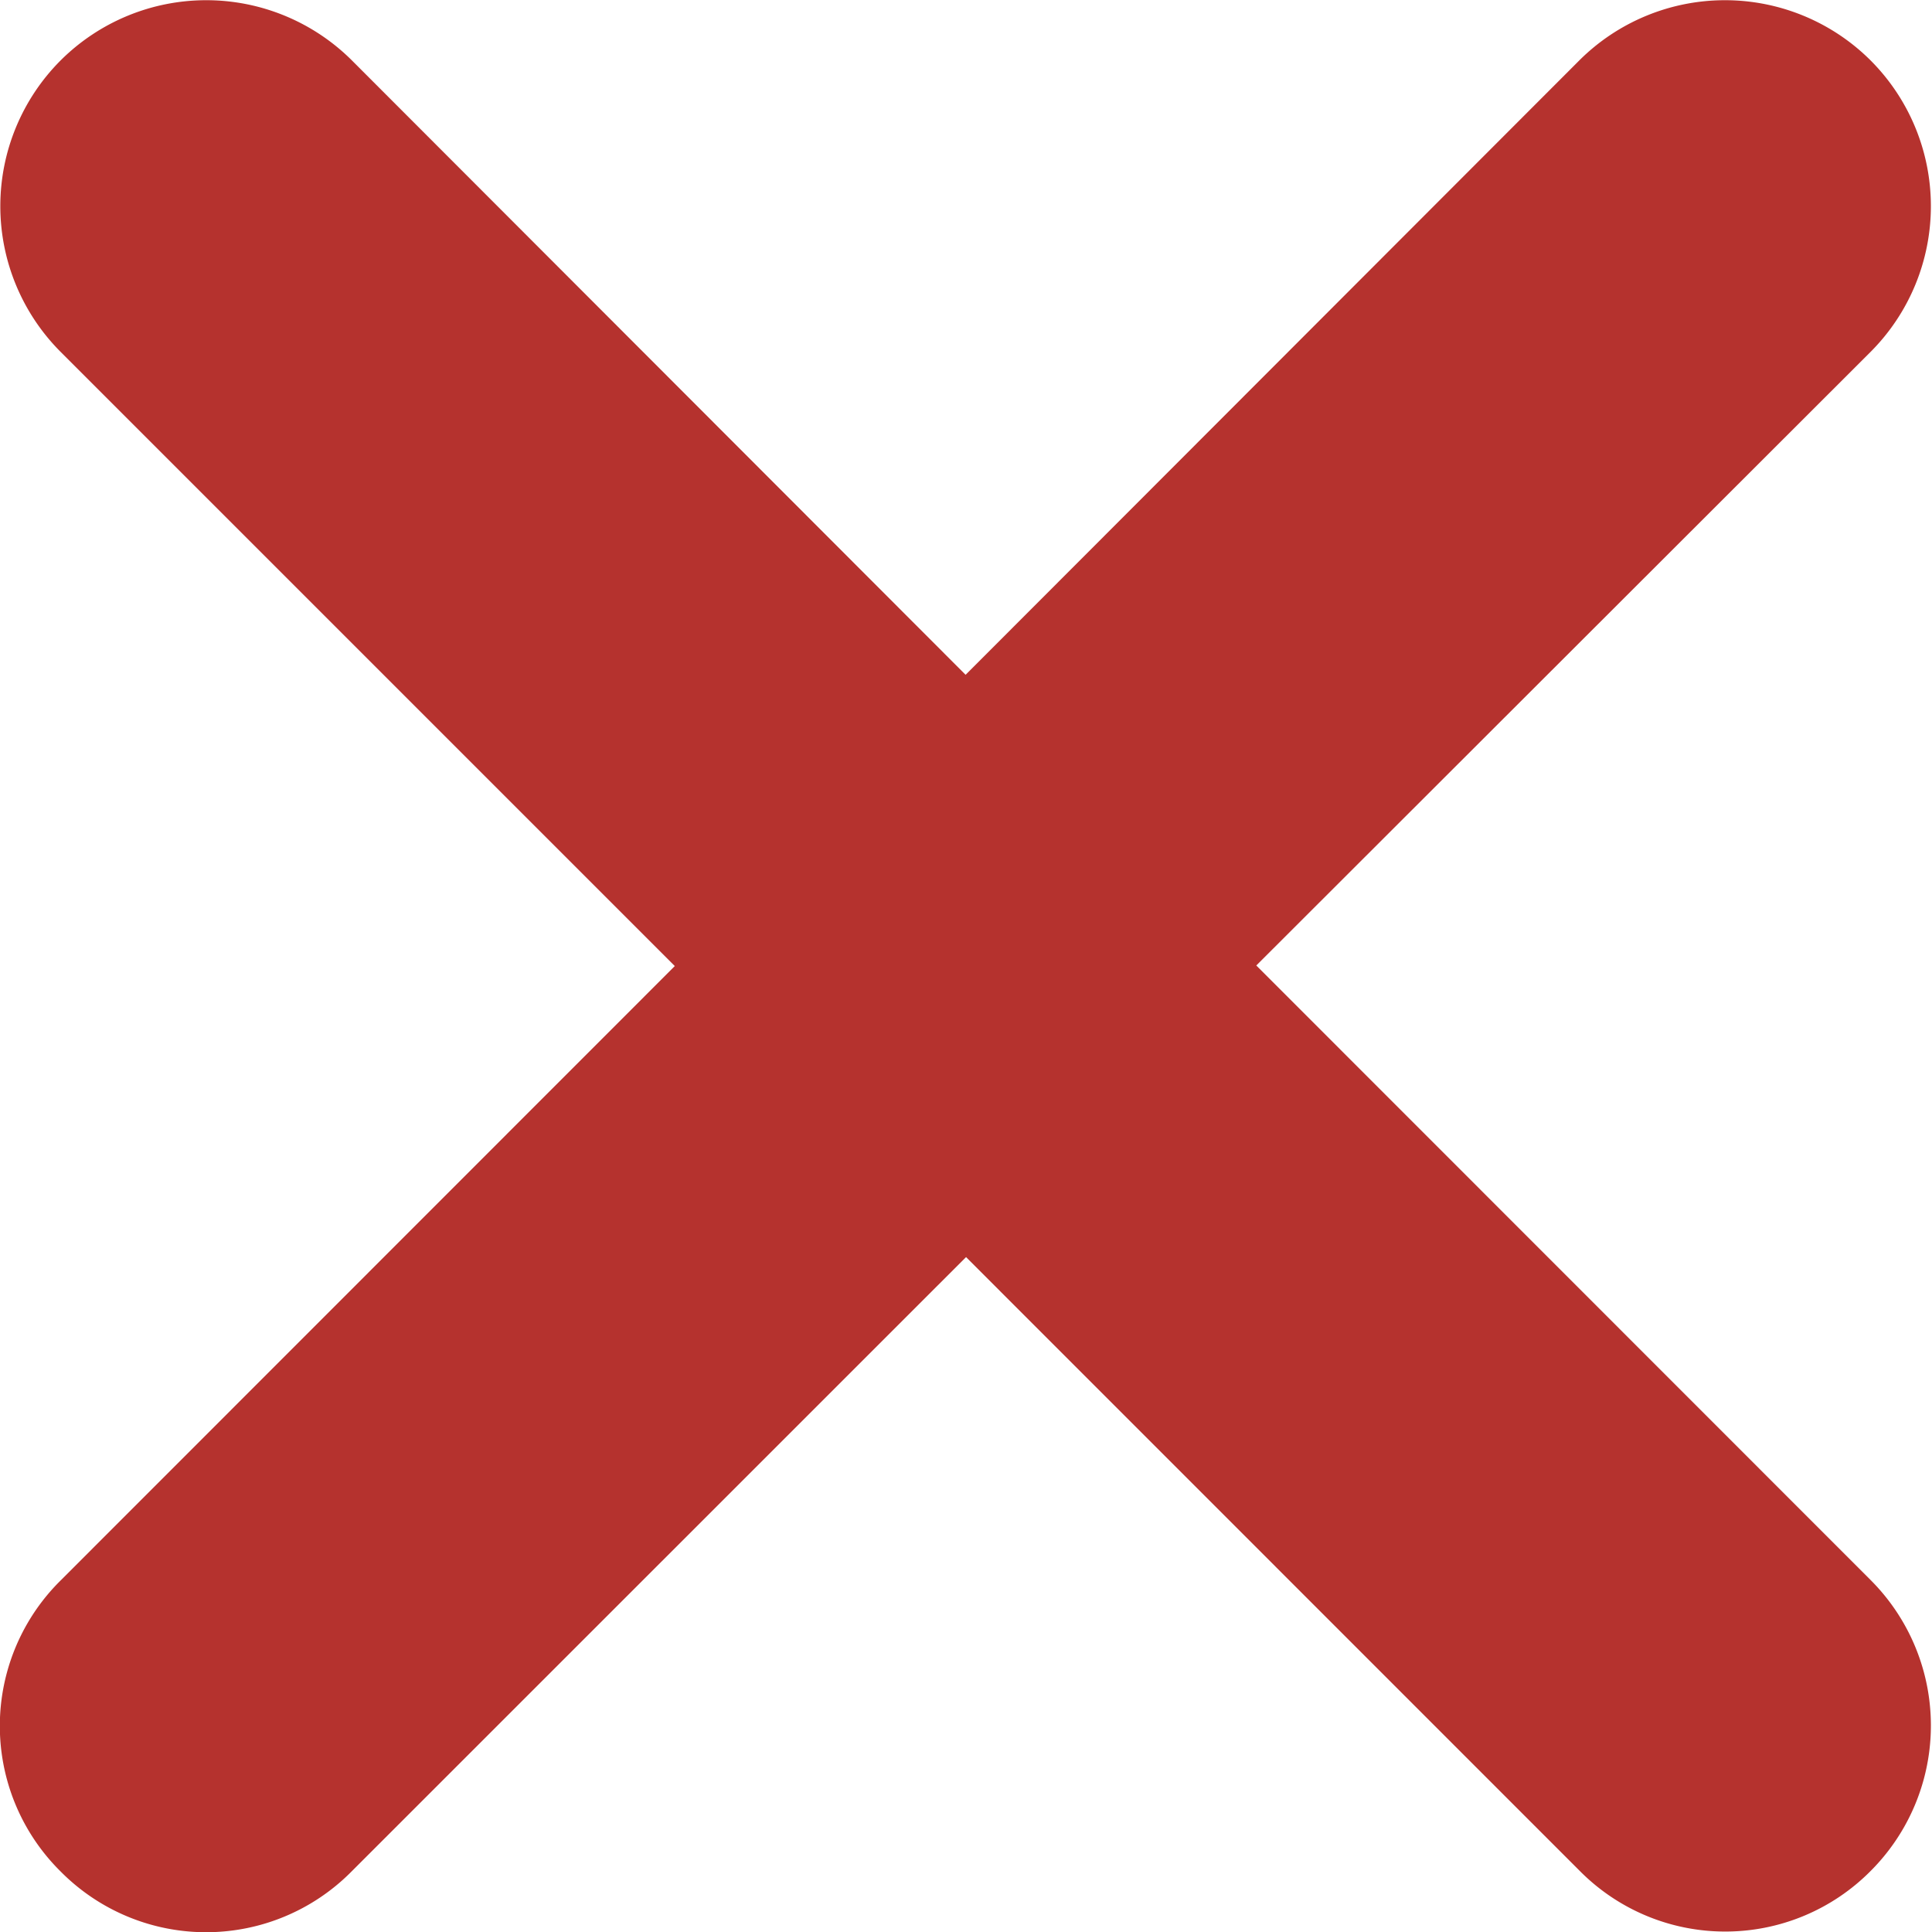 <svg xmlns="http://www.w3.org/2000/svg" width="17.001" height="17.001" viewBox="0 0 17.001 17.001"><path d="M15477.671-2117.767l-5.405-5.406-5.407,5.406a1.8,1.8,0,0,1-2.561,0,1.8,1.8,0,0,1,0-2.56l5.405-5.407-5.405-5.405a1.815,1.815,0,0,1,0-2.564,1.815,1.815,0,0,1,2.564,0l5.4,5.406,5.4-5.406a1.815,1.815,0,0,1,2.564,0,1.815,1.815,0,0,1,0,2.564l-5.406,5.4,5.406,5.408a1.81,1.81,0,0,1,0,2.56,1.8,1.8,0,0,1-1.282.533A1.8,1.8,0,0,1,15477.671-2117.767Z" transform="translate(-15463.765 2134.235)" fill="#b5322e"/></svg>